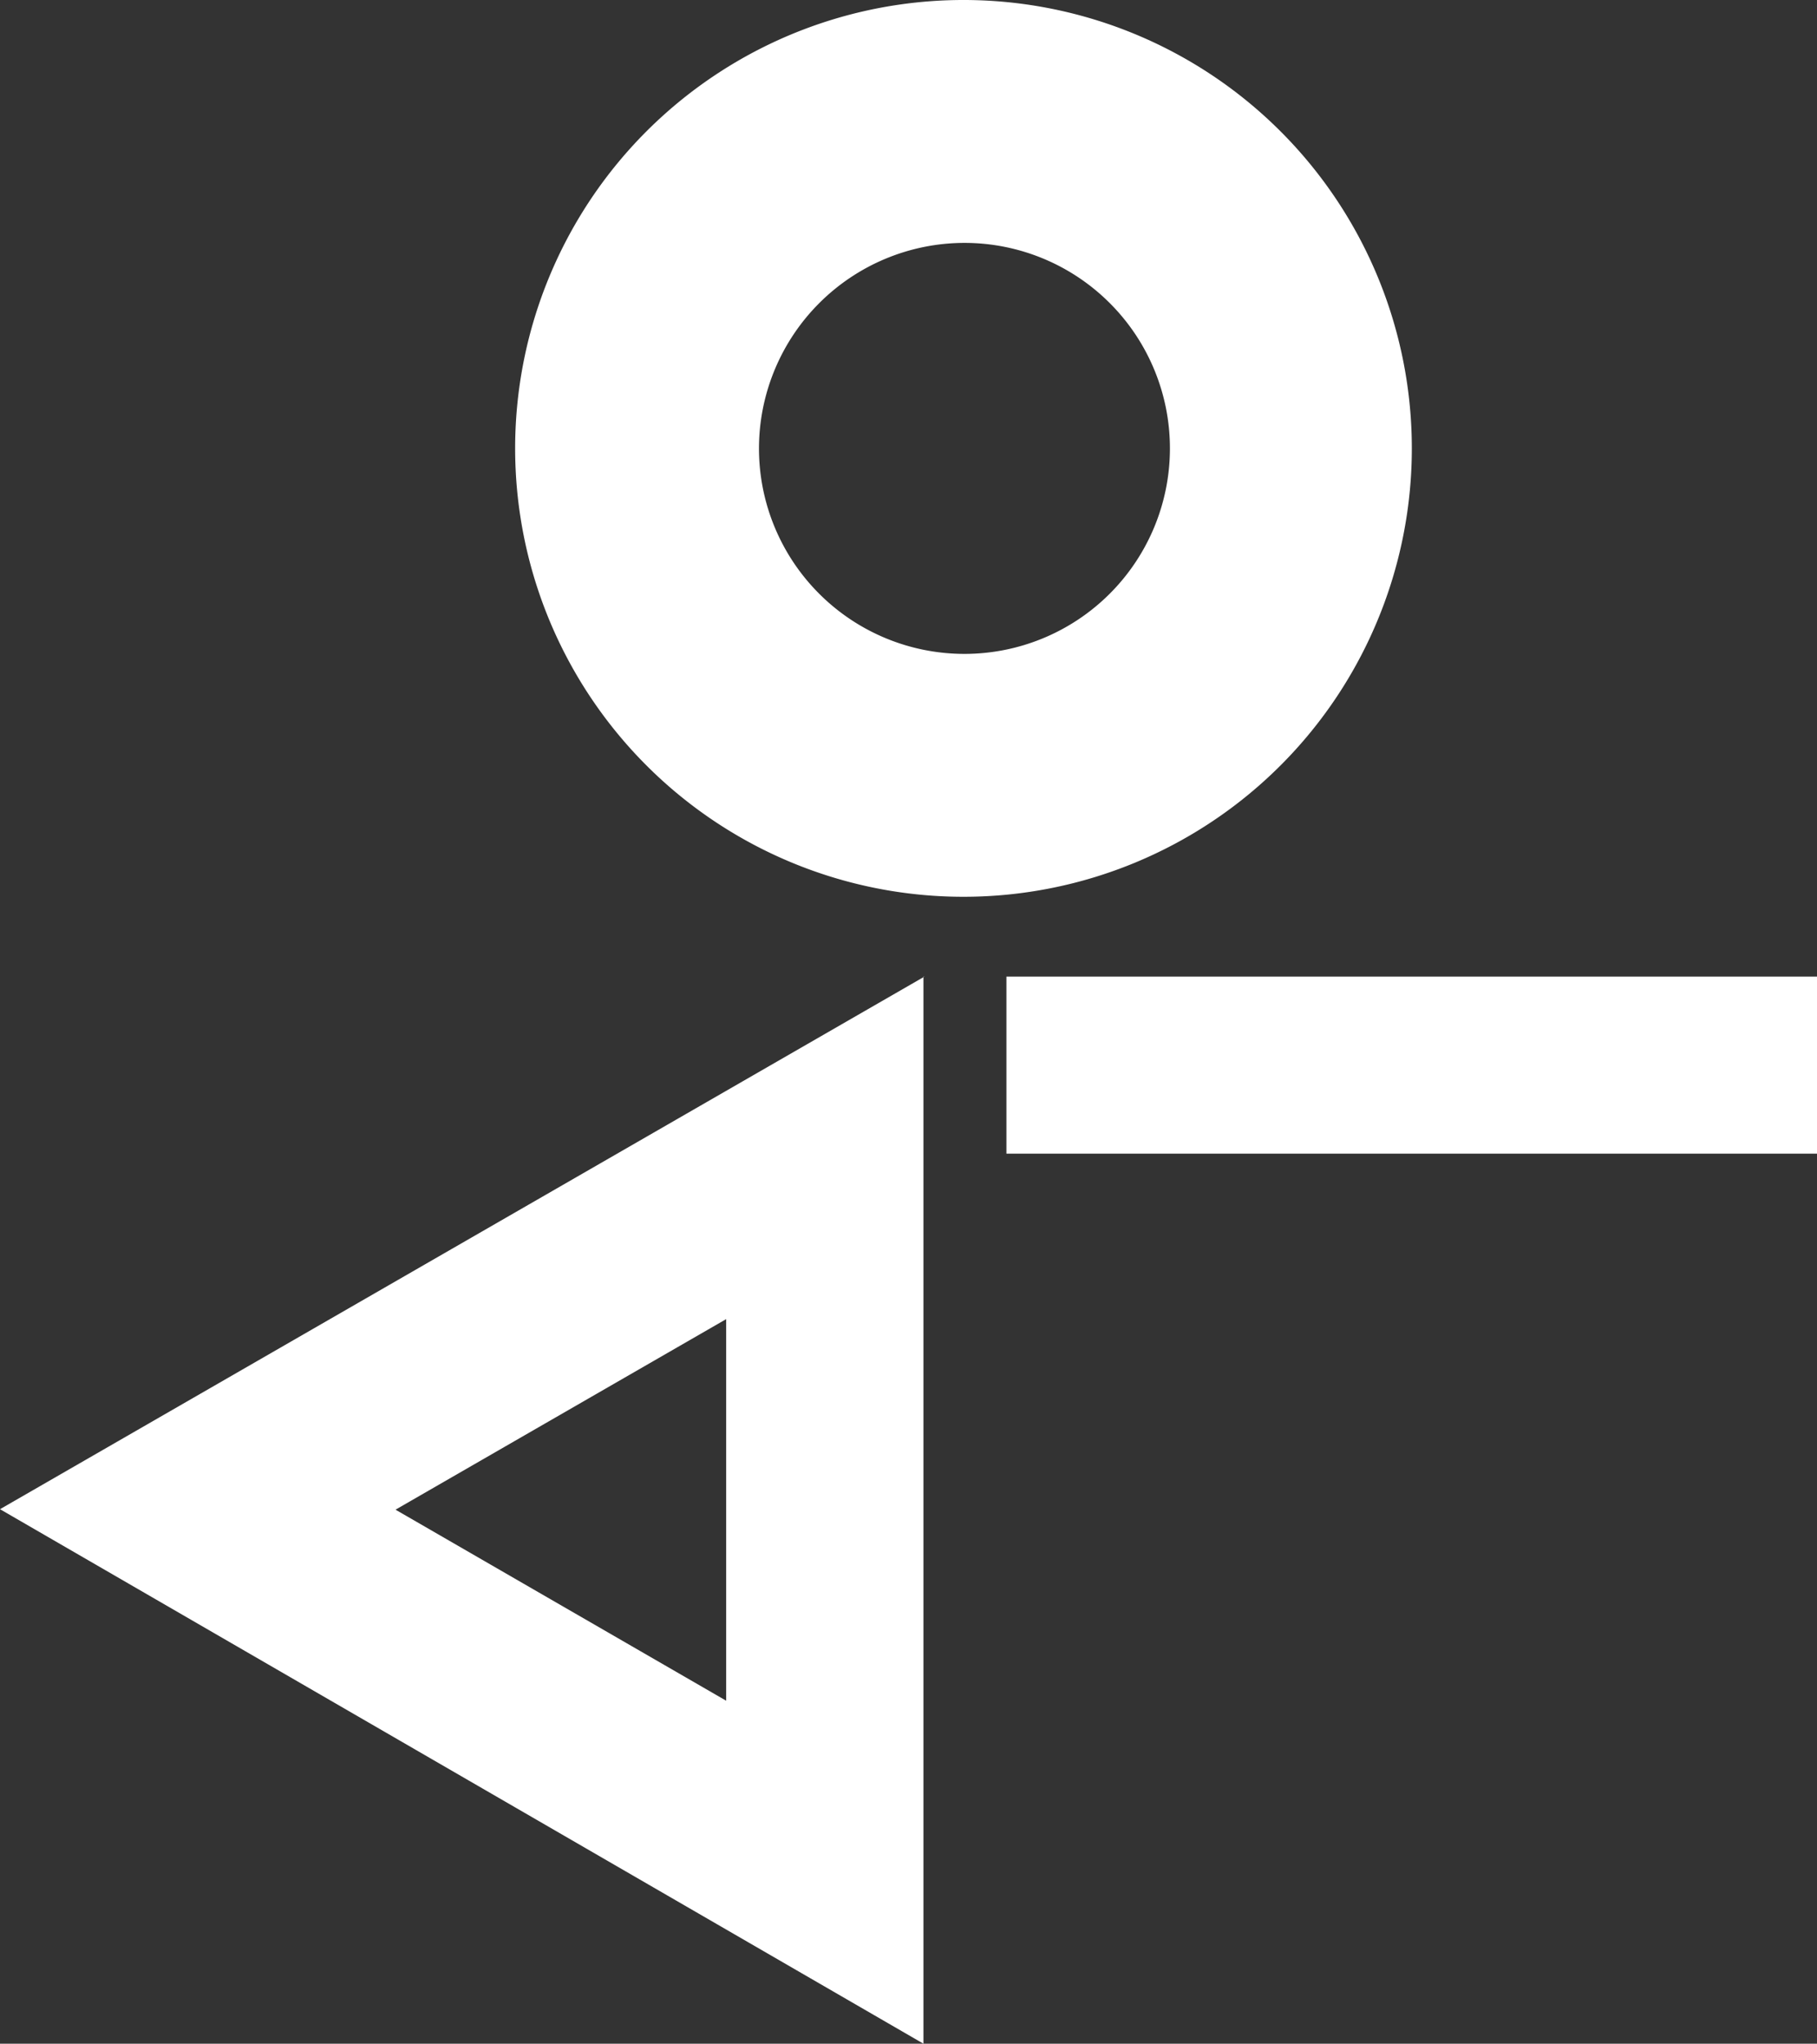 <svg xmlns="http://www.w3.org/2000/svg" viewBox="0 0 75.34 84.73"><rect x="0" y="0" width="75.34" height="84.73" fill="#333333" stroke="none"/><defs><style>.cls-1{fill:#fff;}</style></defs><g id="Layer_2" data-name="Layer 2"><g id="Layer_1-2" data-name="Layer 1"><path class="cls-1" d="M30.11,54.69V70.51L16.4,62.59l13.71-7.9m8.22-14.2L0,62.57,38.29,84.73q0-22.12,0-44.24Z"/><rect class="cls-1" x="41.73" y="40.49" width="33.61" height="7.34"/><path class="cls-1" d="M40,10.07a8.52,8.52,0,1,1-8.53,8.52A8.53,8.53,0,0,1,40,10.07M40,0A18.59,18.59,0,1,0,58.54,18.59,18.59,18.59,0,0,0,40,0Z"/></g></g></svg>